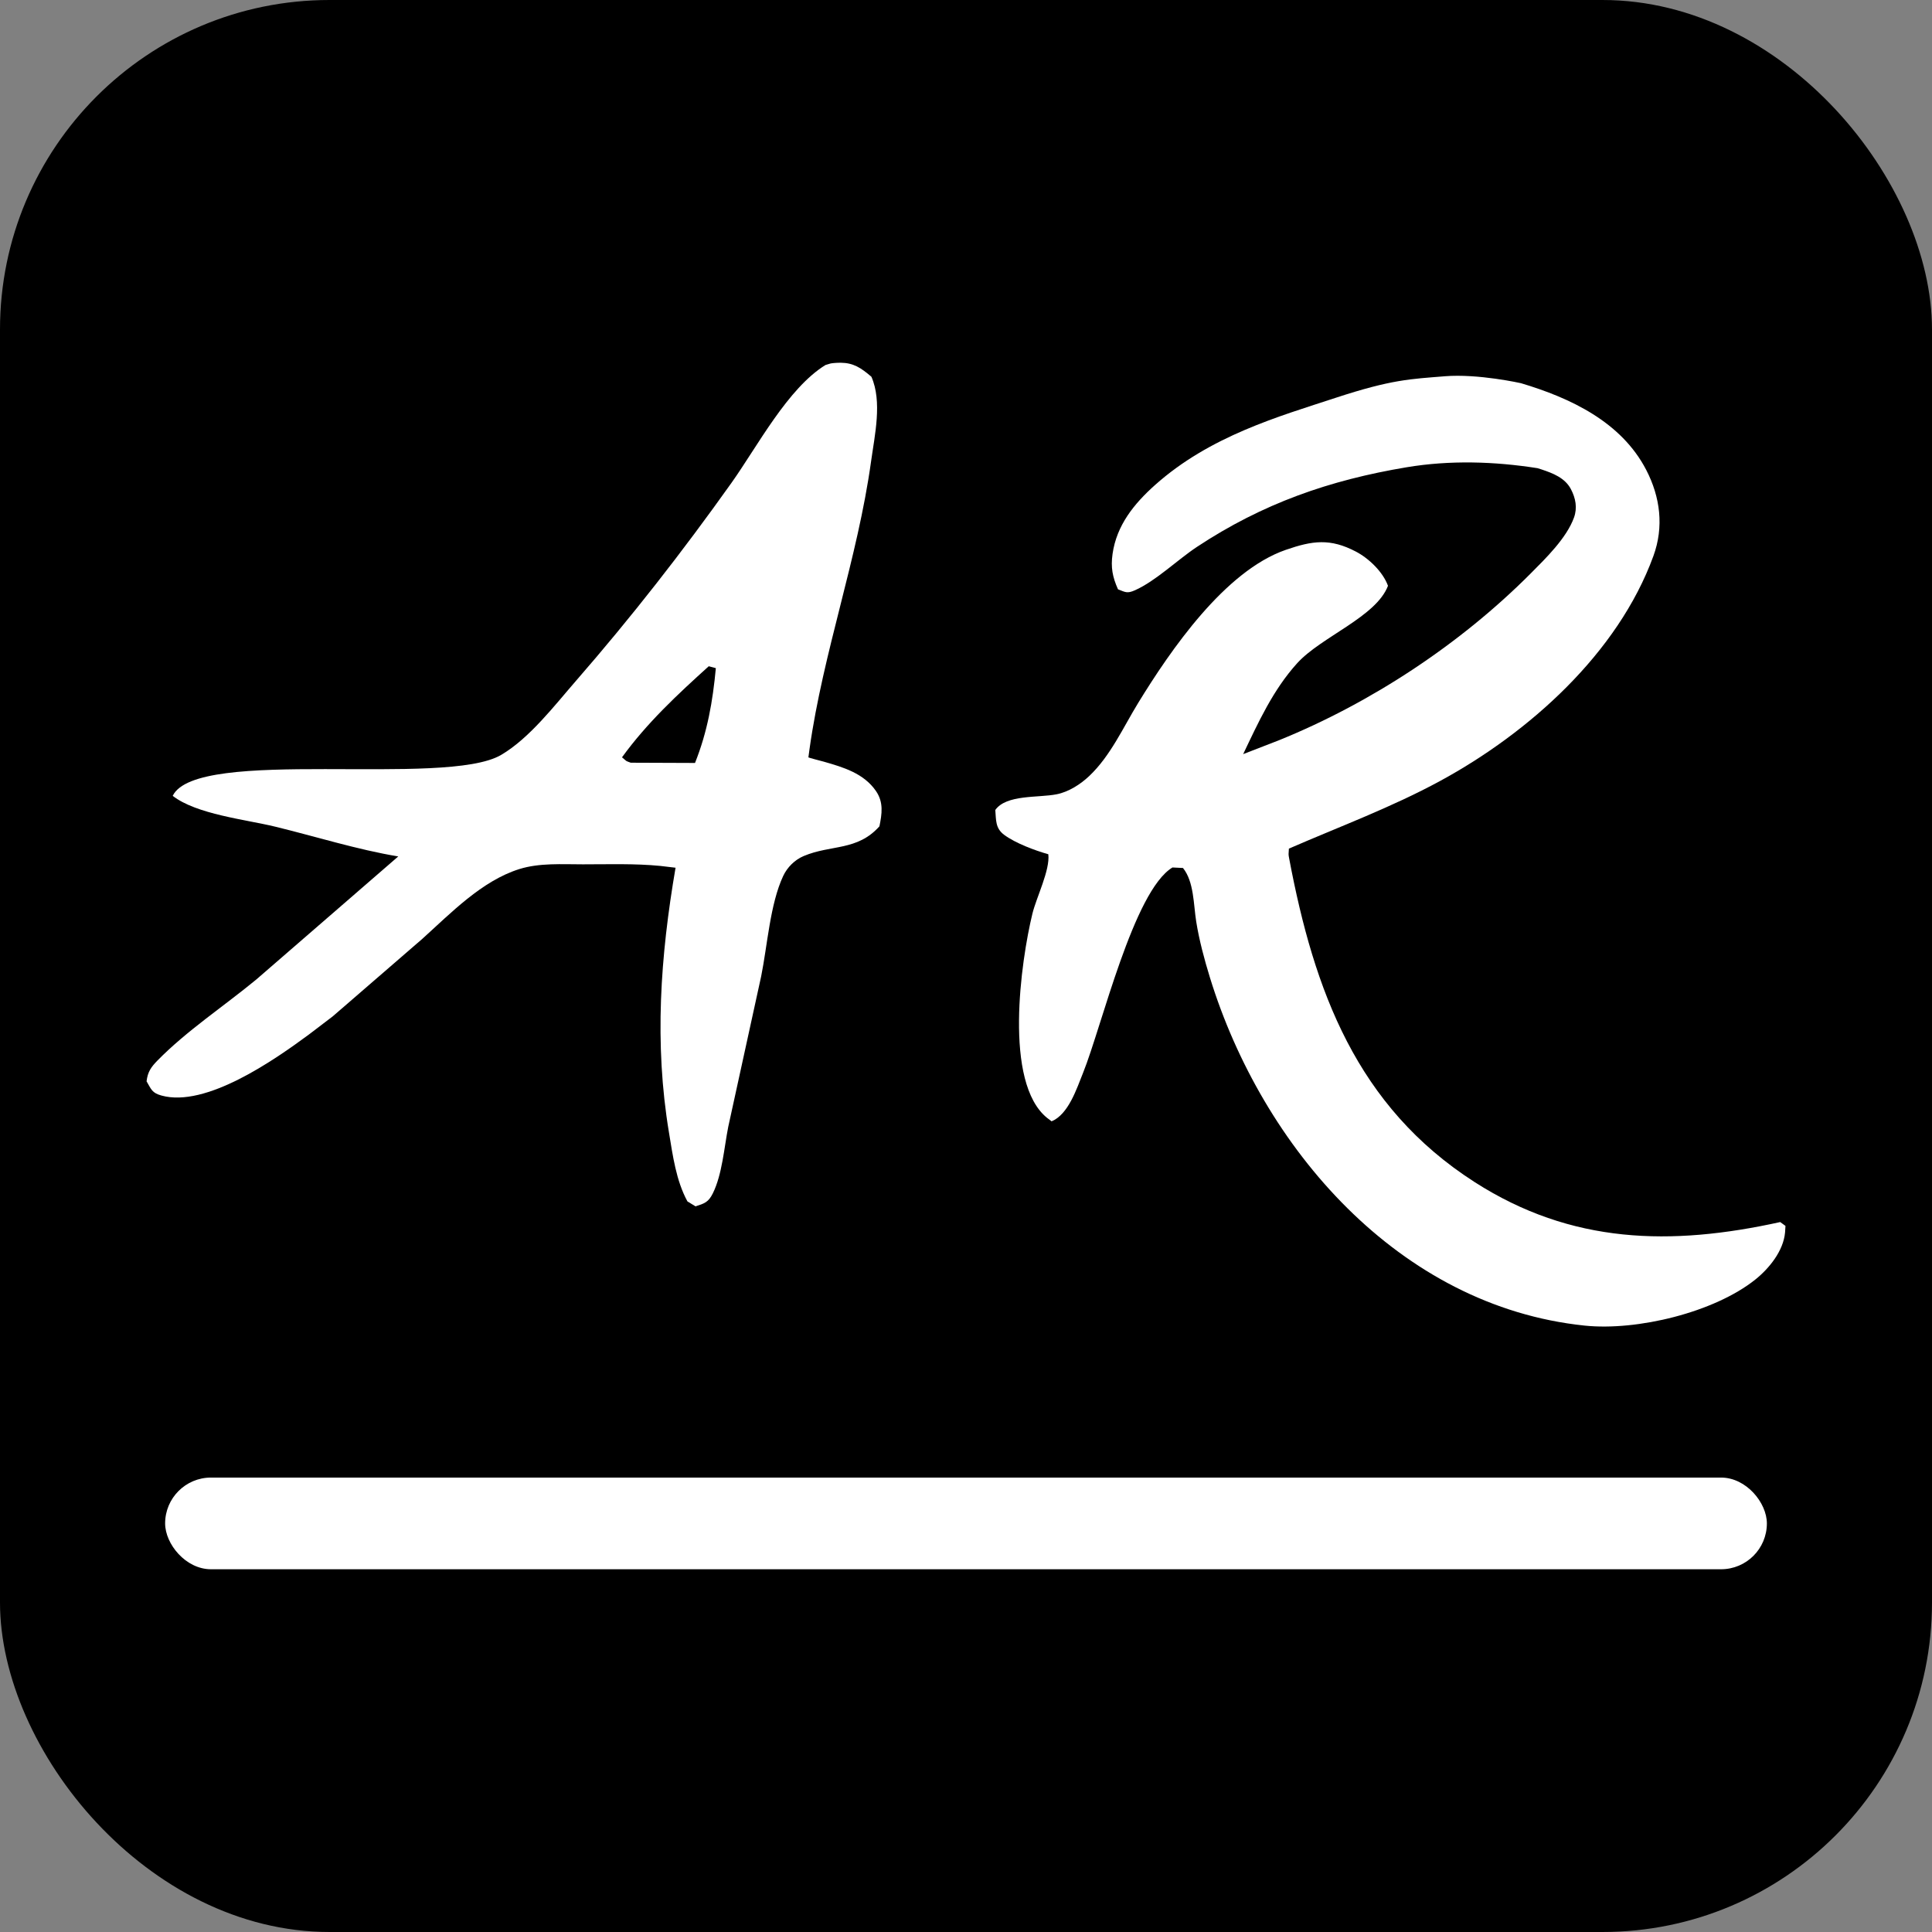 <svg xmlns="http://www.w3.org/2000/svg" width="256" height="256"><rect width="100%" height="100%" fill="#808080" stroke="none"/><rect width="256" height="256" ry="43.663" stroke-dasharray="32.879, 4.11" stroke-width="4"></rect><g transform="translate(-65.749 14.566)" fill="#fff"><g transform="translate(-1.7 -34.528)" stroke-width="1.857"><path d="m178.83 68.029c-0.242-0.002-0.497 0.007-0.772 0.029-0.637 0.054-0.516 0.062-1.226 0.268-5.009 3.086-9.011 10.772-12.467 15.629-6.47 9.094-13.256 17.79-20.586 26.21-2.846 3.269-6.159 7.612-9.925 9.827-7.393 4.346-40.345-1.135-43.521 5.425 3.154 2.454 9.694 3.138 13.566 4.079 5.333 1.296 10.933 3.06 16.321 3.949l-18.838 16.329c-4.269 3.52-9.186 6.757-13.054 10.701-0.862 0.878-1.31 1.51-1.458 2.77 0.624 1.062 0.708 1.528 1.958 1.878 5.9 1.651 14.987-4.707 19.578-8.101l3.14-2.393 11.843-10.248c3.783-3.411 7.894-7.698 12.862-9.258 2.676-0.839 5.663-0.631 8.434-0.631 3.392 0 6.881-0.12 10.258 0.21l2.02 0.239c-2.015 11.741-2.835 23.279-0.874 35.083 0.509 3.063 0.944 6.379 2.448 9.131l1.073 0.656c1.188-0.382 1.709-0.549 2.288-1.715 1.249-2.514 1.503-6.073 2.045-8.815l4.366-19.962c0.824-4.072 1.178-9.575 2.915-13.283 0.54-1.155 1.537-2.146 2.716-2.643 3.635-1.535 7.089-0.646 10.037-3.938 0.338-1.663 0.566-3.18-0.453-4.667-1.613-2.36-4.35-3.166-6.951-3.909-0.227-0.063-1.966-0.508-2.009-0.558-4e-3 -6e-3 0.134-0.994 0.152-1.121 1.801-12.799 6.367-25.202 8.155-38.111 0.481-3.476 1.497-7.889 0.043-11.205-1.417-1.21-2.392-1.839-4.087-1.857zm-17.467 40.214 0.939 0.254c-0.414 4.419-1.11 8.413-2.76 12.561l-8.518-0.033c-0.783-0.299-0.387-0.083-1.157-0.714 3.321-4.575 7.323-8.299 11.495-12.068z"></path><path d="m258.86 69.82c4.461-0.363 10.132 0.919 10.132 0.919 6.559 1.961 13.288 5.119 16.589 11.487 1.866 3.598 2.365 7.538 0.952 11.411-4.699 12.889-16.477 23.408-28.271 29.813-6.424 3.489-13.334 6.047-20.027 8.958-0.041 0.832-0.087 0.65 0.037 1.315 3.305 17.506 8.941 32.845 24.581 42.875 12.825 8.223 26.013 8.483 40.485 5.293l0.696 0.507-0.054 0.861c-0.214 2.44-2.091 4.768-3.938 6.246-5.449 4.356-15.659 6.832-22.634 6.104-24.6-2.568-42.704-23.596-49.646-46.148-0.733-2.38-1.411-4.911-1.806-7.373-0.362-2.258-0.29-5.306-1.756-7.114l-1.393-0.067c-5.146 3.104-9.359 21.026-11.838 27.192-0.869 2.161-1.944 5.509-4.176 6.444l-0.587-0.447c-5.815-4.675-3.481-20.796-1.957-27.067 0.525-2.159 2.356-5.78 2.109-7.874-1.805-0.511-4.322-1.452-5.832-2.558-1.207-0.886-1.079-1.968-1.194-3.308 1.463-2.076 5.707-1.597 8.13-2.081 1.591-0.317 3.149-1.315 4.311-2.414 2.822-2.664 4.502-6.444 6.506-9.714 4.265-6.953 11.459-17.461 19.539-20.259 3.531-1.222 5.882-1.561 9.3 0.232 1.721 0.902 3.581 2.692 4.246 4.53-1.569 4.127-8.85 6.747-12.033 10.26-3.19 3.522-5.132 7.801-7.155 12.044l4.734-1.834c12.209-4.944 24.06-12.762 33.358-22.099 1.998-2.005 4.762-4.695 5.744-7.415 0.464-1.287 0.221-2.566-0.412-3.767-0.787-1.493-2.389-2.107-3.891-2.607l-0.525-0.165c-5.729-0.9-11.611-1.081-17.348-0.123-10.228 1.708-19.08 4.801-27.773 10.544-2.586 1.71-5.46 4.523-8.225 5.754-1.036 0.46-1.259 0.258-2.25-0.126-0.732-1.652-0.971-2.9-0.72-4.684 0.535-3.795 2.85-6.654 5.622-9.129 7.304-6.524 16.433-9.091 23.908-11.55s9.998-2.499 14.46-2.863z"></path></g><rect x="87.629" y="181.22" width="212.24" height="12.148" ry="6.074" stroke-dasharray="32.879, 4.11" stroke-width="4"></rect></g></svg>